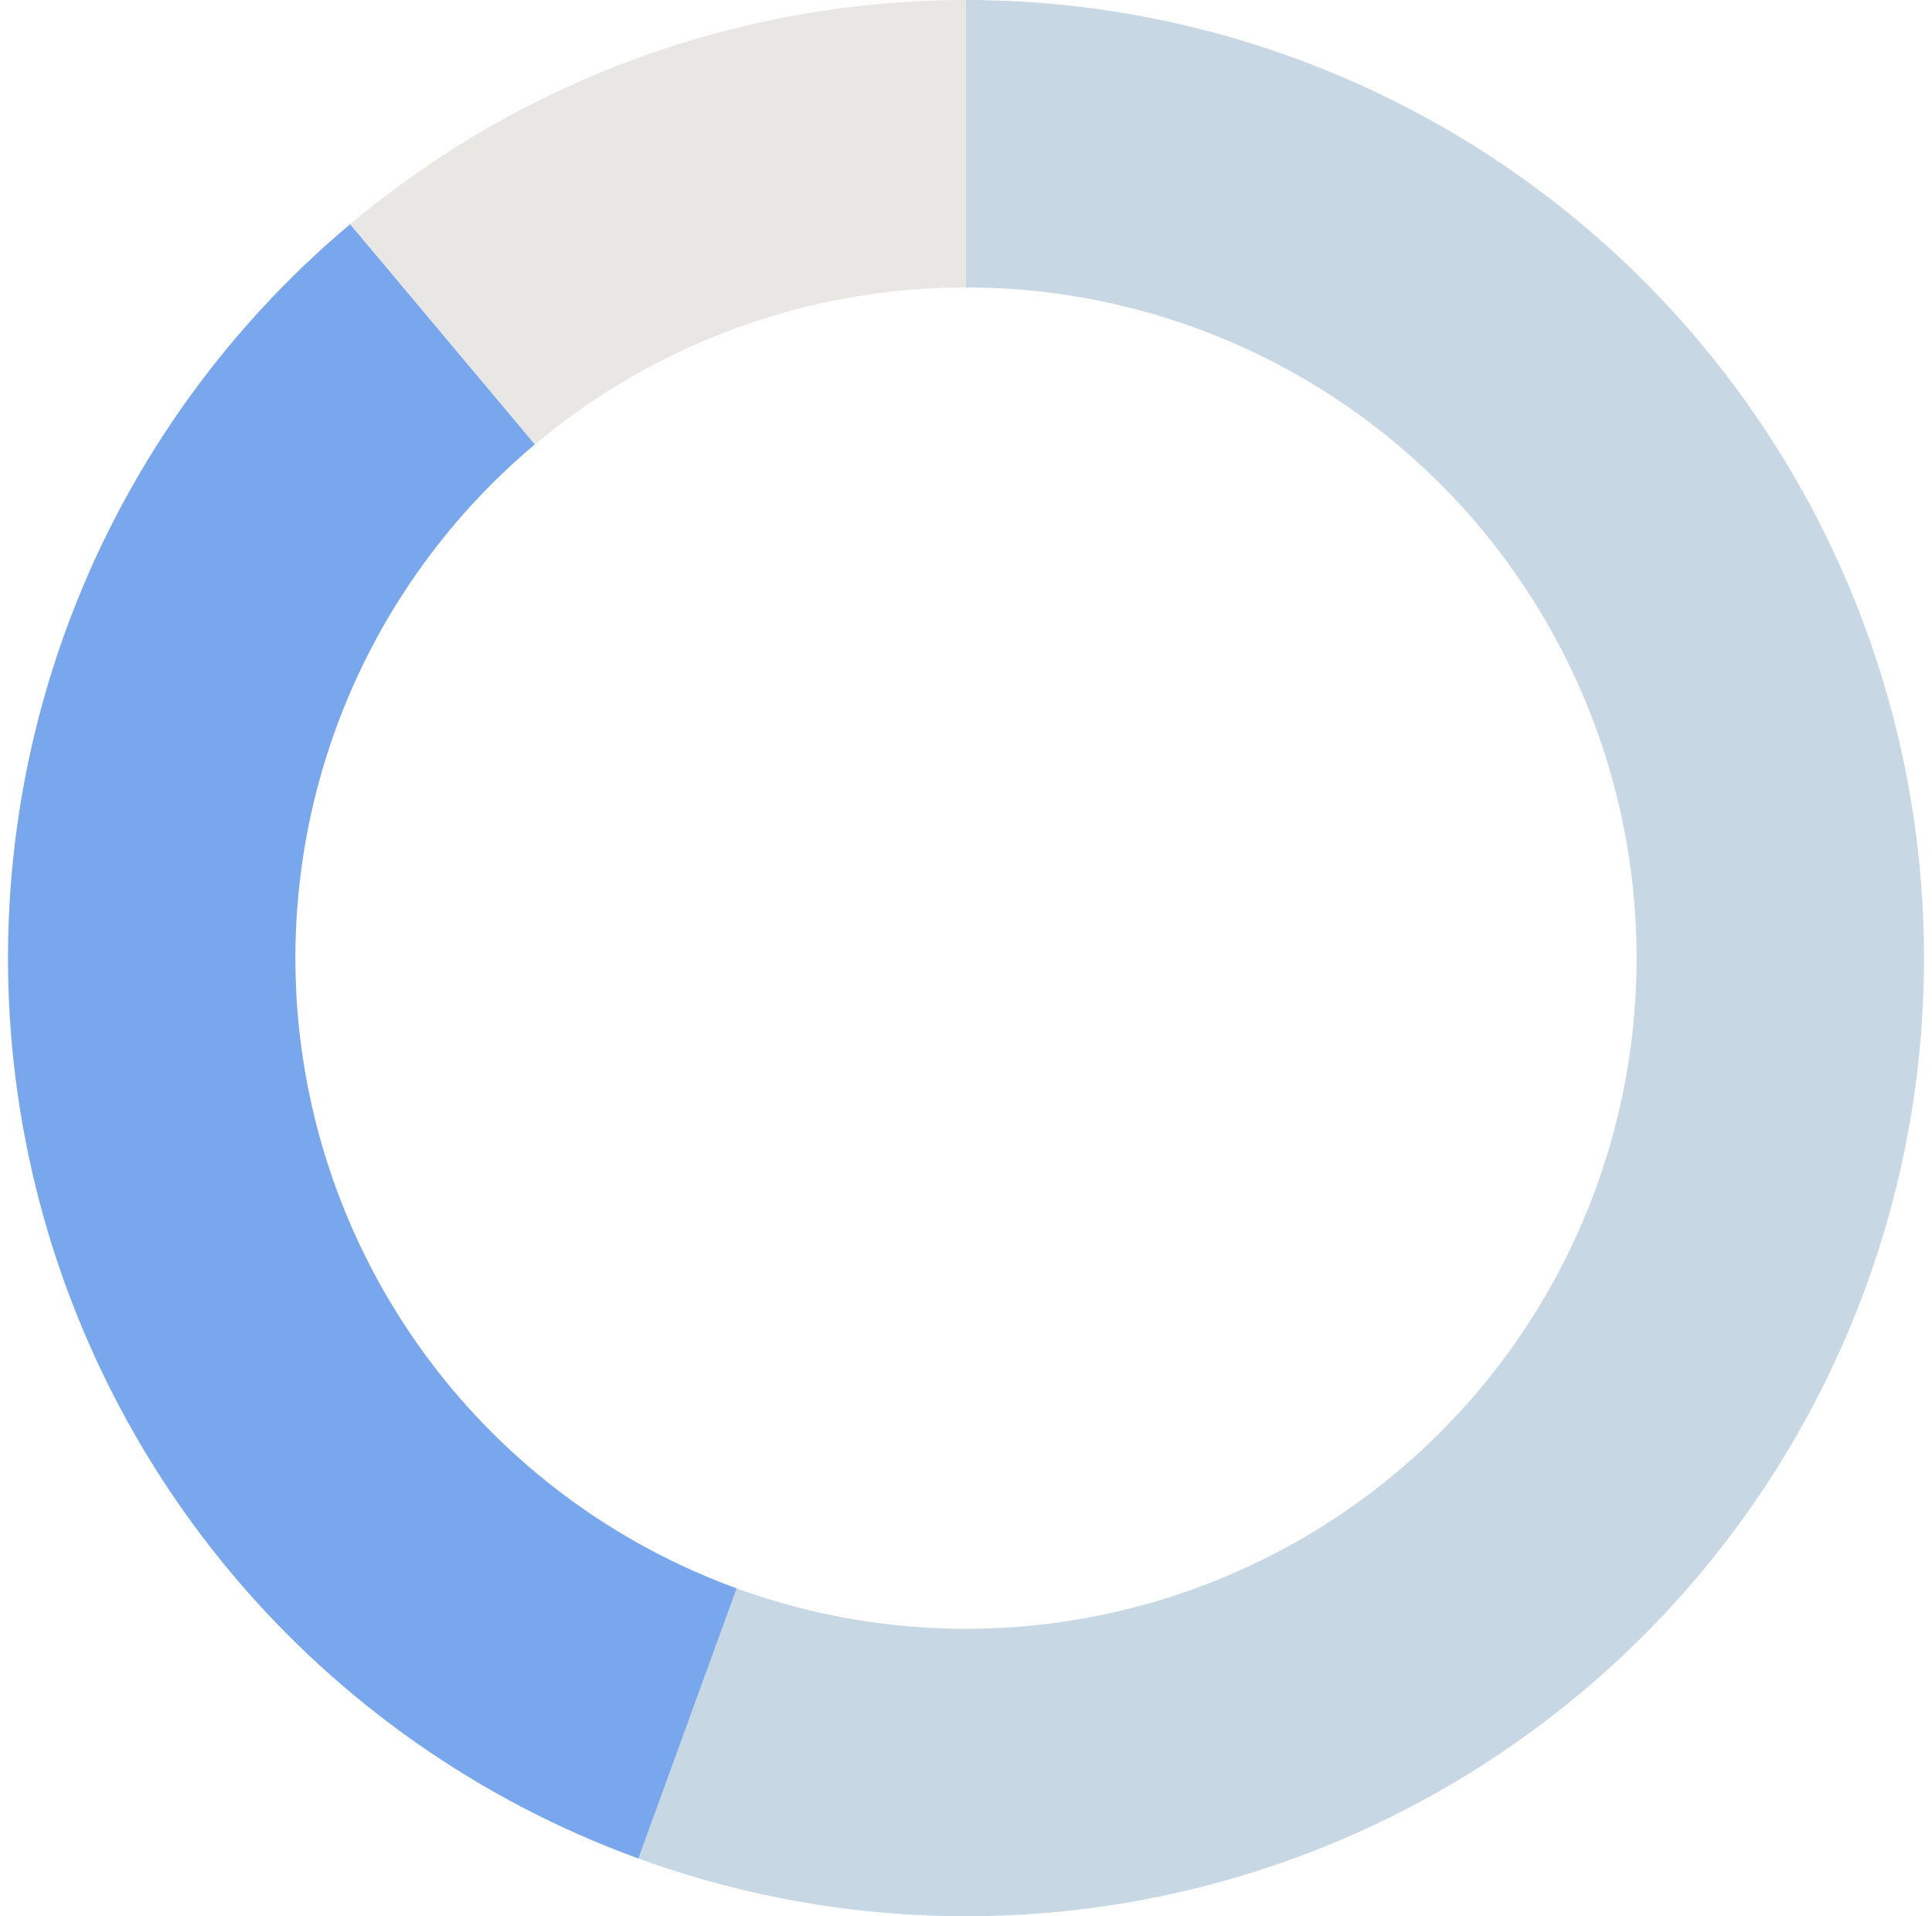 <svg width="121" height="120" viewBox="0 0 121 120" fill="none" xmlns="http://www.w3.org/2000/svg">
<g clip-path="url(#clip0_2033_473)">
<path d="M60.5 0C69.262 1.04487e-07 77.918 1.919 85.859 5.622C93.8 9.326 100.834 14.723 106.465 21.436C112.097 28.148 116.19 36.013 118.457 44.477C120.724 52.941 121.11 61.798 119.587 70.427C118.064 79.056 114.67 87.246 109.643 94.423C104.616 101.6 98.078 107.588 90.489 111.968C82.9 116.347 74.444 119.011 65.715 119.773C56.986 120.534 48.196 119.375 39.963 116.376L46.124 99.463C51.887 101.562 58.04 102.374 64.15 101.841C70.261 101.308 76.18 99.443 81.492 96.377C86.805 93.312 91.381 89.12 94.9 84.096C98.419 79.073 100.795 73.339 101.861 67.299C102.927 61.259 102.657 55.059 101.07 49.134C99.483 43.209 96.618 37.704 92.676 33.005C88.734 28.306 83.81 24.528 78.251 21.936C72.693 19.343 66.633 18 60.5 18V0Z" fill="#C7D8E4"/>
<path d="M39.979 116.382C30.082 112.779 21.307 106.635 14.537 98.567C7.767 90.499 3.24 80.791 1.412 70.419C-0.417 60.047 0.516 49.376 4.118 39.479C7.721 29.582 13.865 20.807 21.933 14.037L33.503 27.826C27.855 32.565 23.555 38.707 21.033 45.635C18.511 52.563 17.858 60.033 19.138 67.293C20.418 74.554 23.587 81.349 28.326 86.997C33.065 92.645 39.207 96.945 46.135 99.467L39.979 116.382Z" fill="#79A7ED"/>
<path d="M21.933 14.037C32.738 4.971 46.391 0.001 60.496 1.45351e-07L60.497 18C50.624 18.001 41.066 21.48 33.503 27.826L21.933 14.037Z" fill="#E8E7E4"/>
</g>
<defs>
<clipPath id="clip0_2033_473">
<rect width="120" height="120" fill="white" transform="translate(0.5)"/>
</clipPath>
</defs>
</svg>

